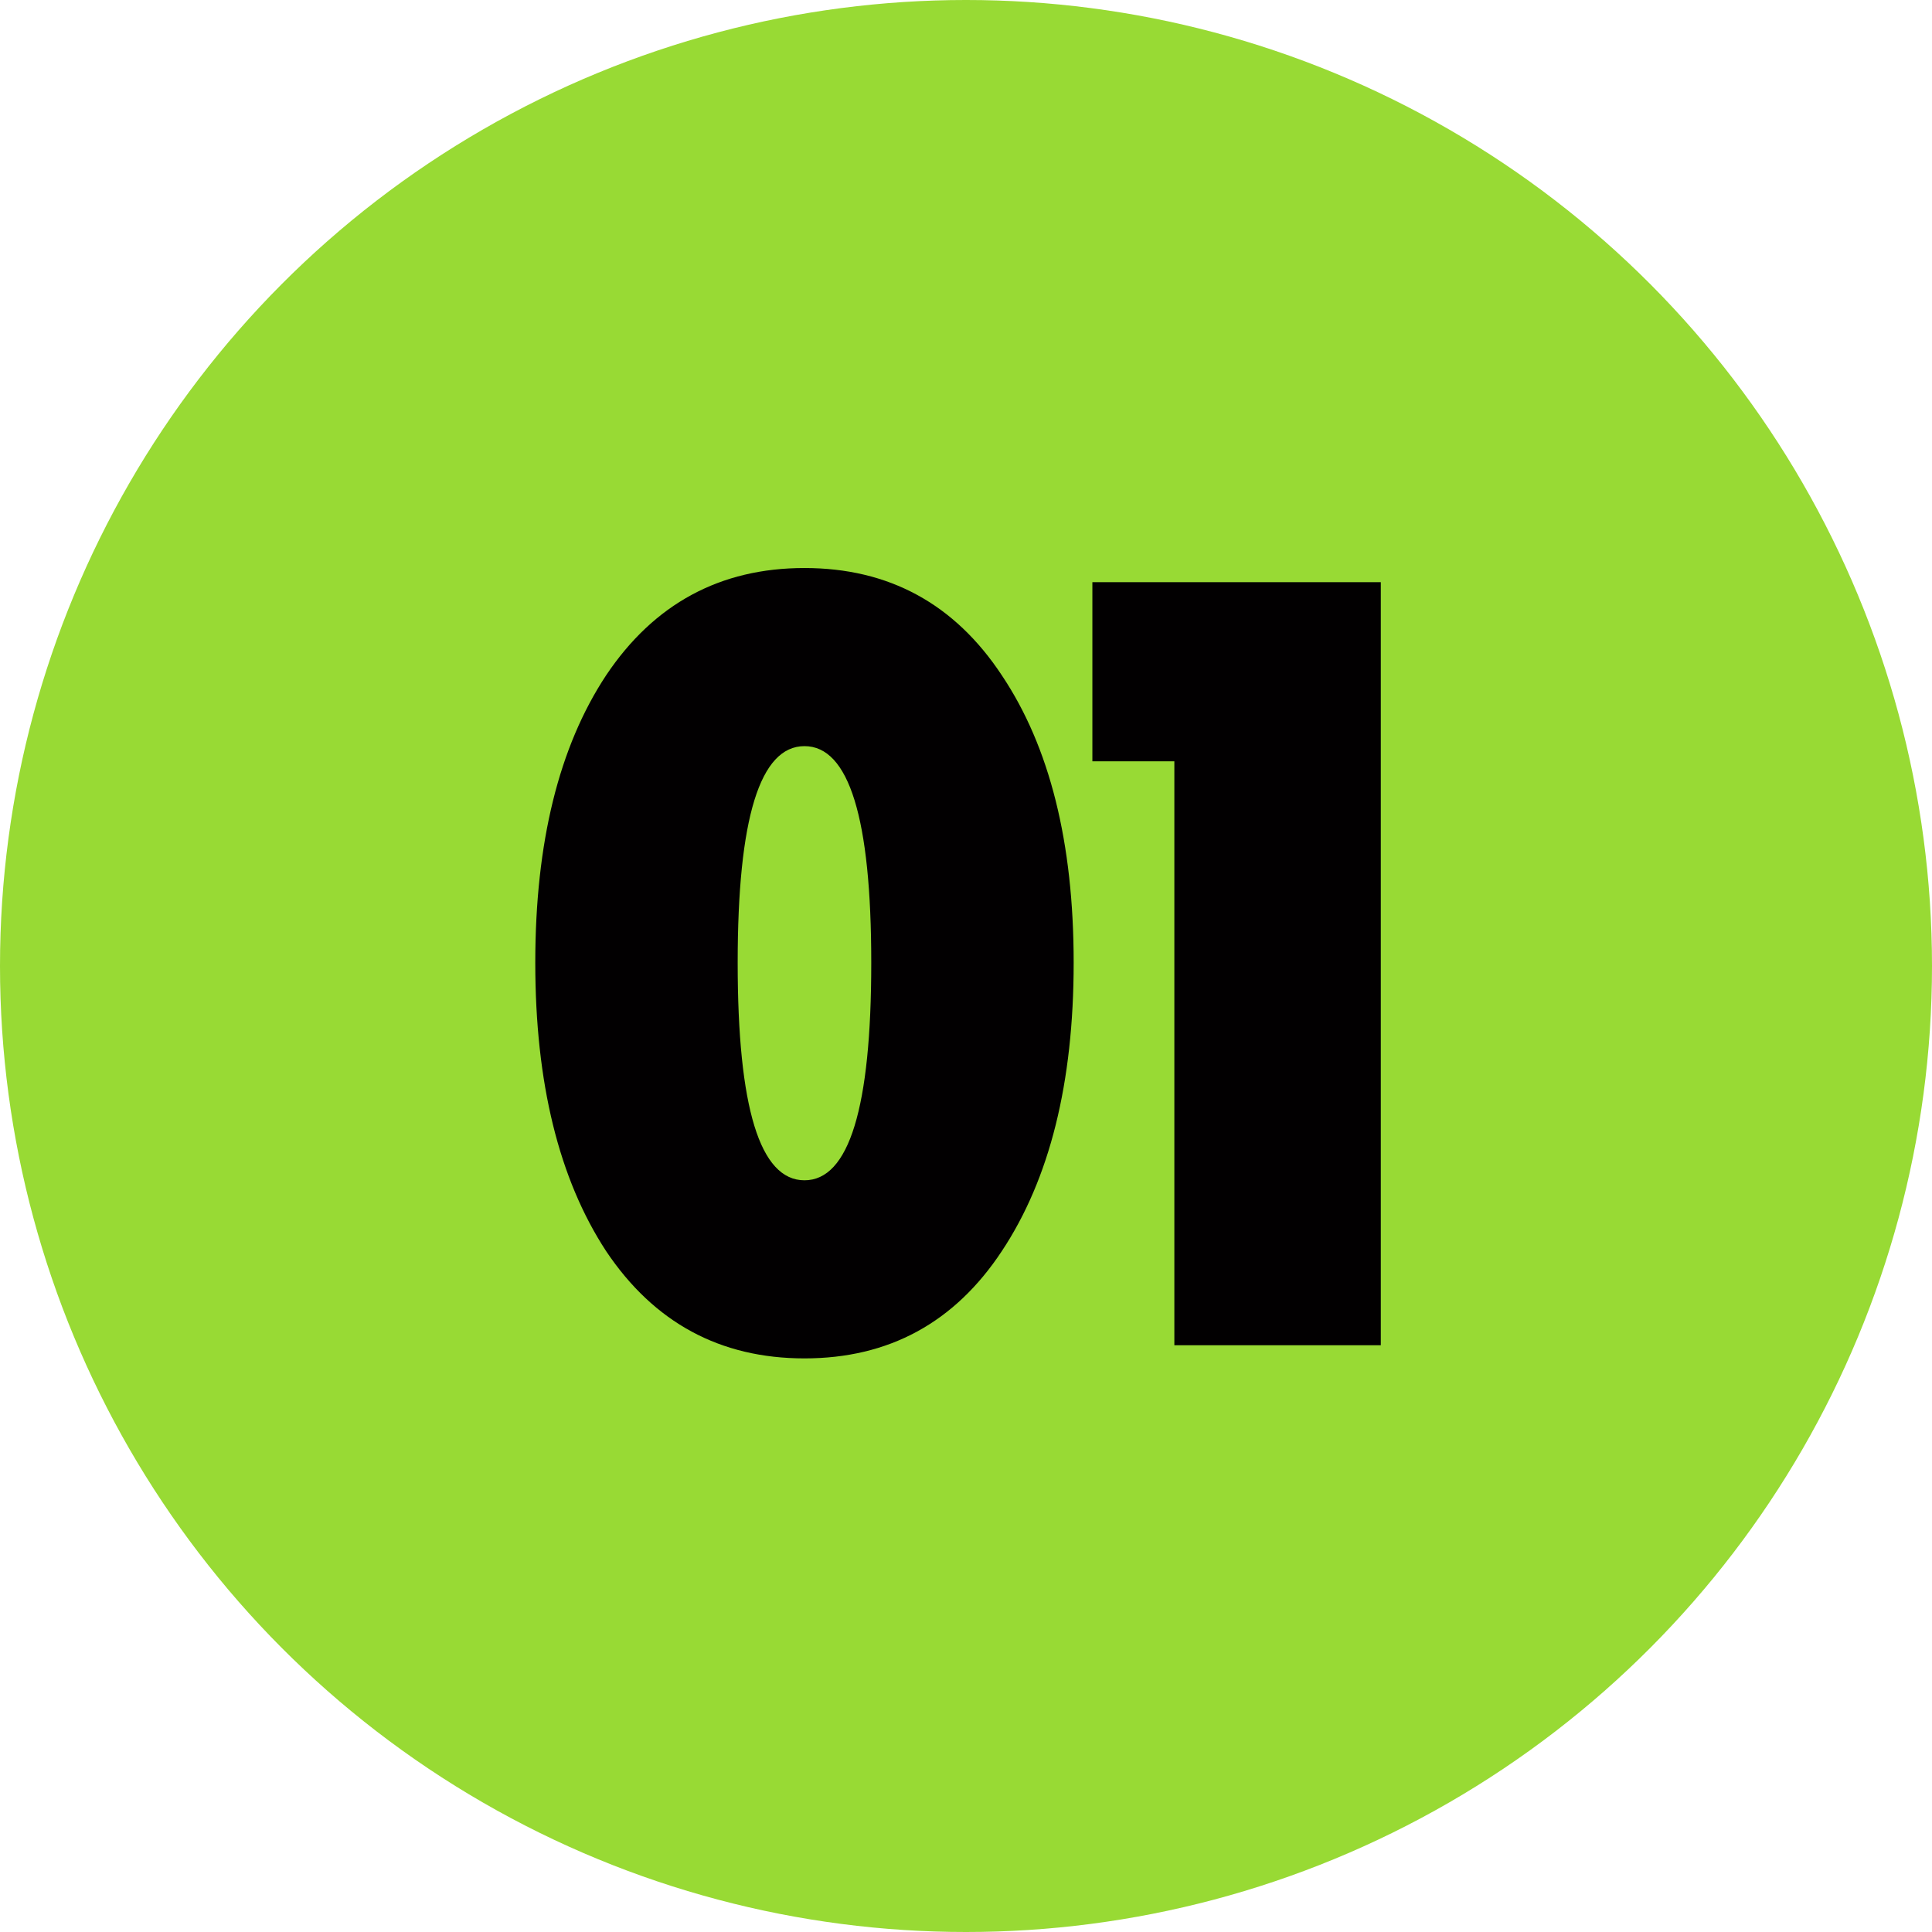 <svg xmlns="http://www.w3.org/2000/svg" width="135" height="135" viewBox="0 0 135 135" fill="none"><circle cx="67.5" cy="67.5" r="67.5" fill="#98DA34"></circle><path d="M42.353 87.424C39.053 82.379 37.403 75.661 37.403 67.27C37.403 58.879 39.053 52.184 42.353 47.187C45.7 42.19 50.32 39.691 56.213 39.691C62.106 39.691 66.702 42.19 70.002 47.187C73.35 52.184 75.023 58.879 75.023 67.27C75.023 75.661 73.35 82.379 70.002 87.424C66.702 92.421 62.106 94.919 56.213 94.919C50.32 94.919 45.7 92.421 42.353 87.424ZM51.546 67.27C51.546 77.406 53.102 82.474 56.213 82.474C59.325 82.474 60.88 77.406 60.88 67.27C60.88 57.181 59.325 52.137 56.213 52.137C53.102 52.137 51.546 57.181 51.546 67.27ZM76.331 53.198V40.681H96.485V94H82.059V53.198H76.331Z" fill="#020001"></path></svg>